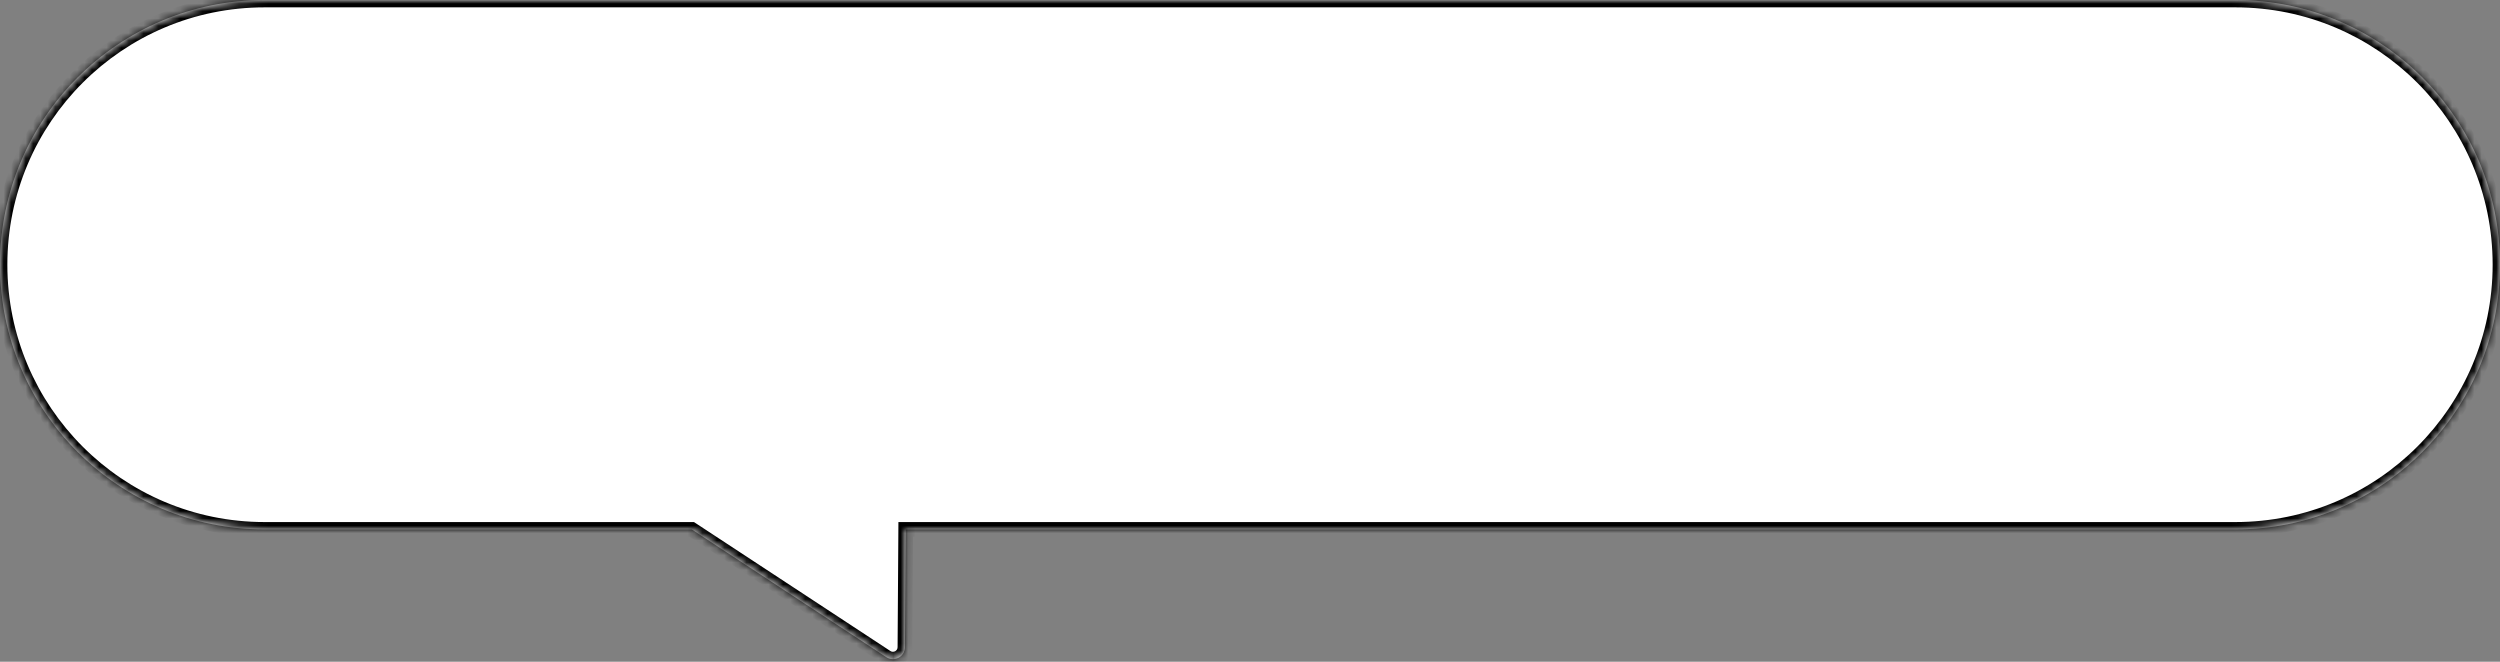 <?xml version="1.0" encoding="UTF-8"?> <svg xmlns="http://www.w3.org/2000/svg" width="340" height="90" viewBox="0 0 340 90" fill="none"><rect x="0" y="0" width="340" height="90" fill="#808080" stroke="none"/><mask id="path-1-inside-1_2004_67" fill="white"><path d="M304 0C323.882 0 340 16.118 340 36C340 55.882 323.882 72 304 72L123.178 72L123.072 88.022C123.064 89.315 121.625 90.086 120.544 89.376L94.082 72L36 72C16.118 72 0 55.882 0 36C0 16.118 16.118 2.09385e-07 36 0L304 0Z"></path></mask><path d="M304 0C323.882 0 340 16.118 340 36C340 55.882 323.882 72 304 72L123.178 72L123.072 88.022C123.064 89.315 121.625 90.086 120.544 89.376L94.082 72L36 72C16.118 72 0 55.882 0 36C0 16.118 16.118 2.09385e-07 36 0L304 0Z" fill="white"></path><path d="M304 72L304 73L304 72ZM123.178 72V71H122.184L122.178 71.993L123.178 72ZM123.072 88.022L124.072 88.028L124.072 88.028L123.072 88.022ZM120.544 89.376L119.995 90.212L119.995 90.212L120.544 89.376ZM94.082 72L94.631 71.164L94.381 71H94.082V72ZM36 0L36 -1L36 0ZM304 0V1C323.33 1 339 16.67 339 36H340H341C341 15.566 324.435 -1 304 -1V0ZM340 36H339C339 55.33 323.33 71 304 71L304 72L304 73C324.435 73 341 56.434 341 36H340ZM304 72V71L123.178 71V72V73L304 73V72ZM123.178 72L122.178 71.993L122.072 88.015L123.072 88.022L124.072 88.028L124.178 72.007L123.178 72ZM123.072 88.022L122.072 88.015C122.069 88.517 121.511 88.815 121.093 88.54L120.544 89.376L119.995 90.212C121.74 91.357 124.059 90.114 124.072 88.028L123.072 88.022ZM120.544 89.376L121.093 88.54L94.631 71.164L94.082 72L93.533 72.836L119.995 90.212L120.544 89.376ZM94.082 72V71L36 71V72V73L94.082 73V72ZM36 72V71C16.67 71 1 55.33 1 36H0H-1C-1 56.434 15.566 73 36 73V72ZM0 36H1C1 16.67 16.67 1 36 1L36 0L36 -1C15.566 -1 -1 15.566 -1 36H0ZM36 0V1L304 1V0V-1L36 -1V0Z" fill="black" mask="url(#path-1-inside-1_2004_67)"></path></svg> 